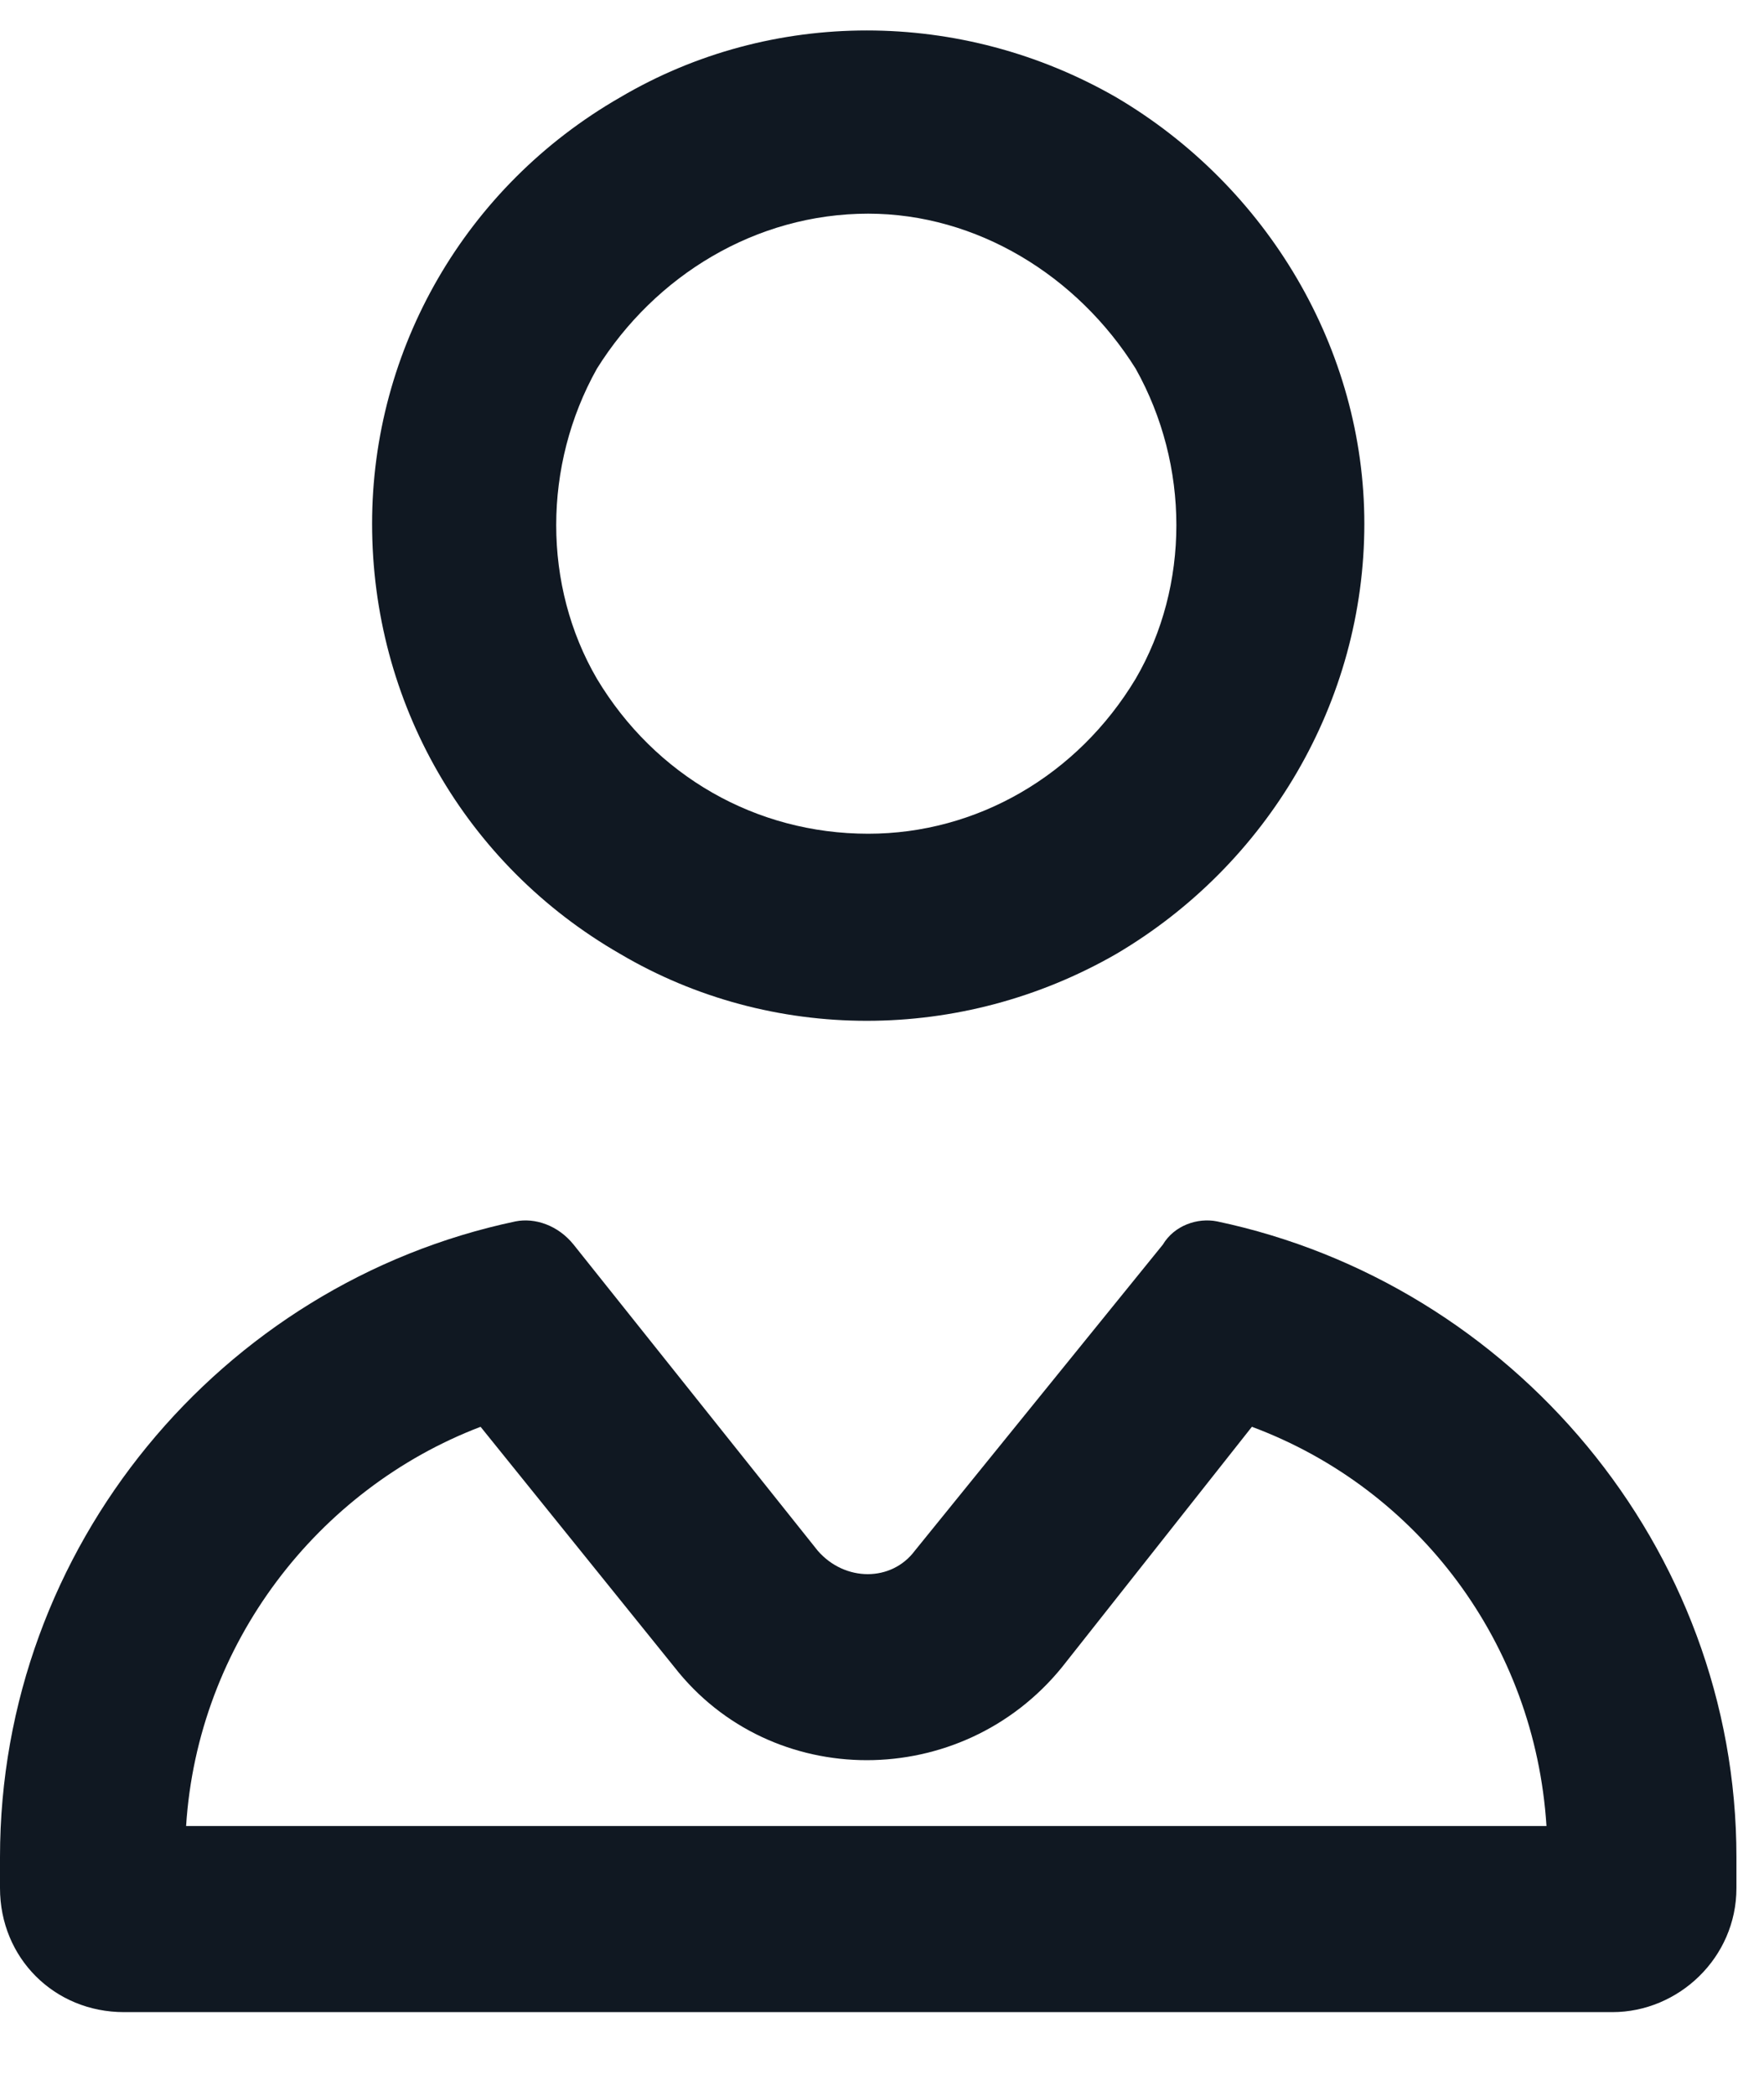 <svg width="16" height="19" viewBox="0 0 16 19" fill="none" xmlns="http://www.w3.org/2000/svg">
<path d="M7.875 7.562C8.859 7.562 9.773 7.035 10.301 6.156C10.793 5.312 10.793 4.223 10.301 3.344C9.773 2.5 8.859 1.938 7.875 1.938C6.855 1.938 5.941 2.5 5.414 3.344C4.922 4.223 4.922 5.312 5.414 6.156C5.941 7.035 6.855 7.562 7.875 7.562ZM12.375 4.75C12.375 6.367 11.496 7.844 10.125 8.652C8.719 9.461 6.996 9.461 5.625 8.652C4.219 7.844 3.375 6.367 3.375 4.75C3.375 3.168 4.219 1.691 5.625 0.883C6.996 0.074 8.719 0.074 10.125 0.883C11.496 1.691 12.375 3.168 12.375 4.75ZM1.688 16.562H14.027C13.922 14.91 12.867 13.504 11.355 12.941L9.633 15.121C8.719 16.246 6.996 16.246 6.117 15.121L4.359 12.941C2.883 13.504 1.793 14.91 1.688 16.562ZM4.676 11.078C4.852 11.043 5.062 11.113 5.203 11.289L7.418 14.066C7.664 14.348 8.086 14.348 8.297 14.066L10.547 11.289C10.652 11.113 10.863 11.043 11.039 11.078C13.711 11.641 15.75 14.031 15.75 16.844V17.125C15.75 17.758 15.223 18.25 14.625 18.25H1.125C0.492 18.25 0 17.758 0 17.125V16.844C0 14.031 2.004 11.641 4.676 11.078Z" fill="#101822"/>
</svg>
